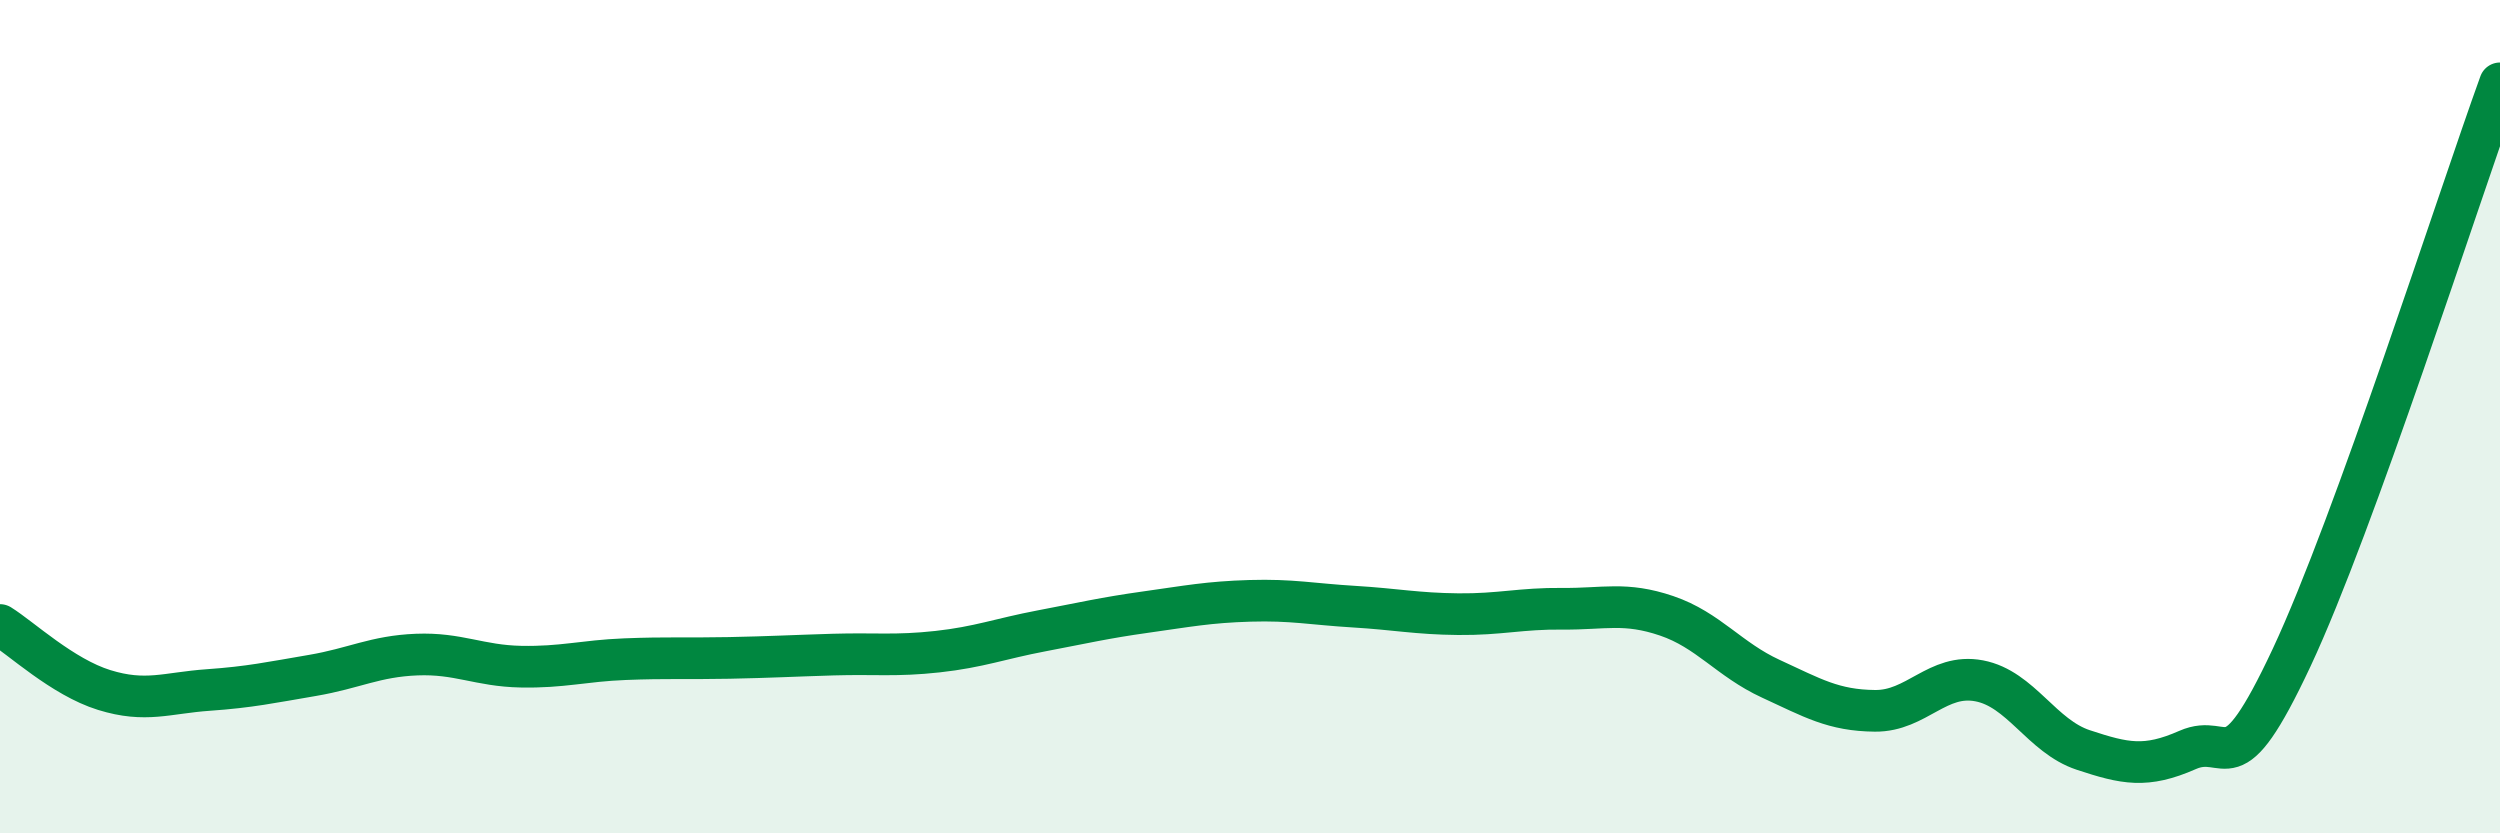 
    <svg width="60" height="20" viewBox="0 0 60 20" xmlns="http://www.w3.org/2000/svg">
      <path
        d="M 0,15 C 0.5,15.31 1.5,16.25 2.5,16.56 C 3.5,16.87 4,16.63 5,16.56 C 6,16.49 6.5,16.38 7.5,16.21 C 8.5,16.04 9,15.75 10,15.71 C 11,15.67 11.5,15.98 12.5,16 C 13.5,16.02 14,15.86 15,15.82 C 16,15.78 16.5,15.81 17.5,15.79 C 18.5,15.77 19,15.74 20,15.71 C 21,15.68 21.5,15.75 22.5,15.64 C 23.5,15.53 24,15.33 25,15.14 C 26,14.95 26.5,14.83 27.5,14.69 C 28.5,14.55 29,14.45 30,14.42 C 31,14.39 31.5,14.5 32.5,14.56 C 33.5,14.62 34,14.73 35,14.74 C 36,14.75 36.5,14.6 37.5,14.61 C 38.5,14.62 39,14.44 40,14.78 C 41,15.12 41.5,15.83 42.5,16.29 C 43.5,16.75 44,17.05 45,17.06 C 46,17.07 46.5,16.15 47.5,16.34 C 48.5,16.53 49,17.67 50,18 C 51,18.33 51.5,18.44 52.5,18 C 53.5,17.56 53.5,18.98 55,15.78 C 56.5,12.58 59,4.76 60,2L60 20L0 20Z"
        fill="#008740"
        opacity="0.1"
        stroke-linecap="round"
        stroke-linejoin="round"
      />
      <path
        d="M 0,15 C 0.5,15.31 1.5,16.25 2.5,16.56 C 3.5,16.87 4,16.63 5,16.56 C 6,16.49 6.5,16.38 7.5,16.21 C 8.5,16.04 9,15.75 10,15.71 C 11,15.67 11.5,15.98 12.5,16 C 13.5,16.02 14,15.86 15,15.82 C 16,15.78 16.5,15.81 17.5,15.79 C 18.5,15.77 19,15.74 20,15.71 C 21,15.68 21.5,15.75 22.5,15.64 C 23.5,15.53 24,15.33 25,15.14 C 26,14.95 26.5,14.83 27.5,14.69 C 28.5,14.55 29,14.45 30,14.42 C 31,14.39 31.5,14.5 32.5,14.56 C 33.5,14.62 34,14.73 35,14.74 C 36,14.75 36.5,14.6 37.5,14.61 C 38.5,14.62 39,14.44 40,14.78 C 41,15.12 41.5,15.83 42.5,16.29 C 43.5,16.75 44,17.05 45,17.06 C 46,17.07 46.5,16.15 47.5,16.34 C 48.5,16.53 49,17.67 50,18 C 51,18.33 51.5,18.44 52.5,18 C 53.5,17.56 53.5,18.98 55,15.78 C 56.5,12.58 59,4.76 60,2"
        stroke="#008740"
        stroke-width="1"
        fill="none"
        stroke-linecap="round"
        stroke-linejoin="round"
      />
    </svg>
  